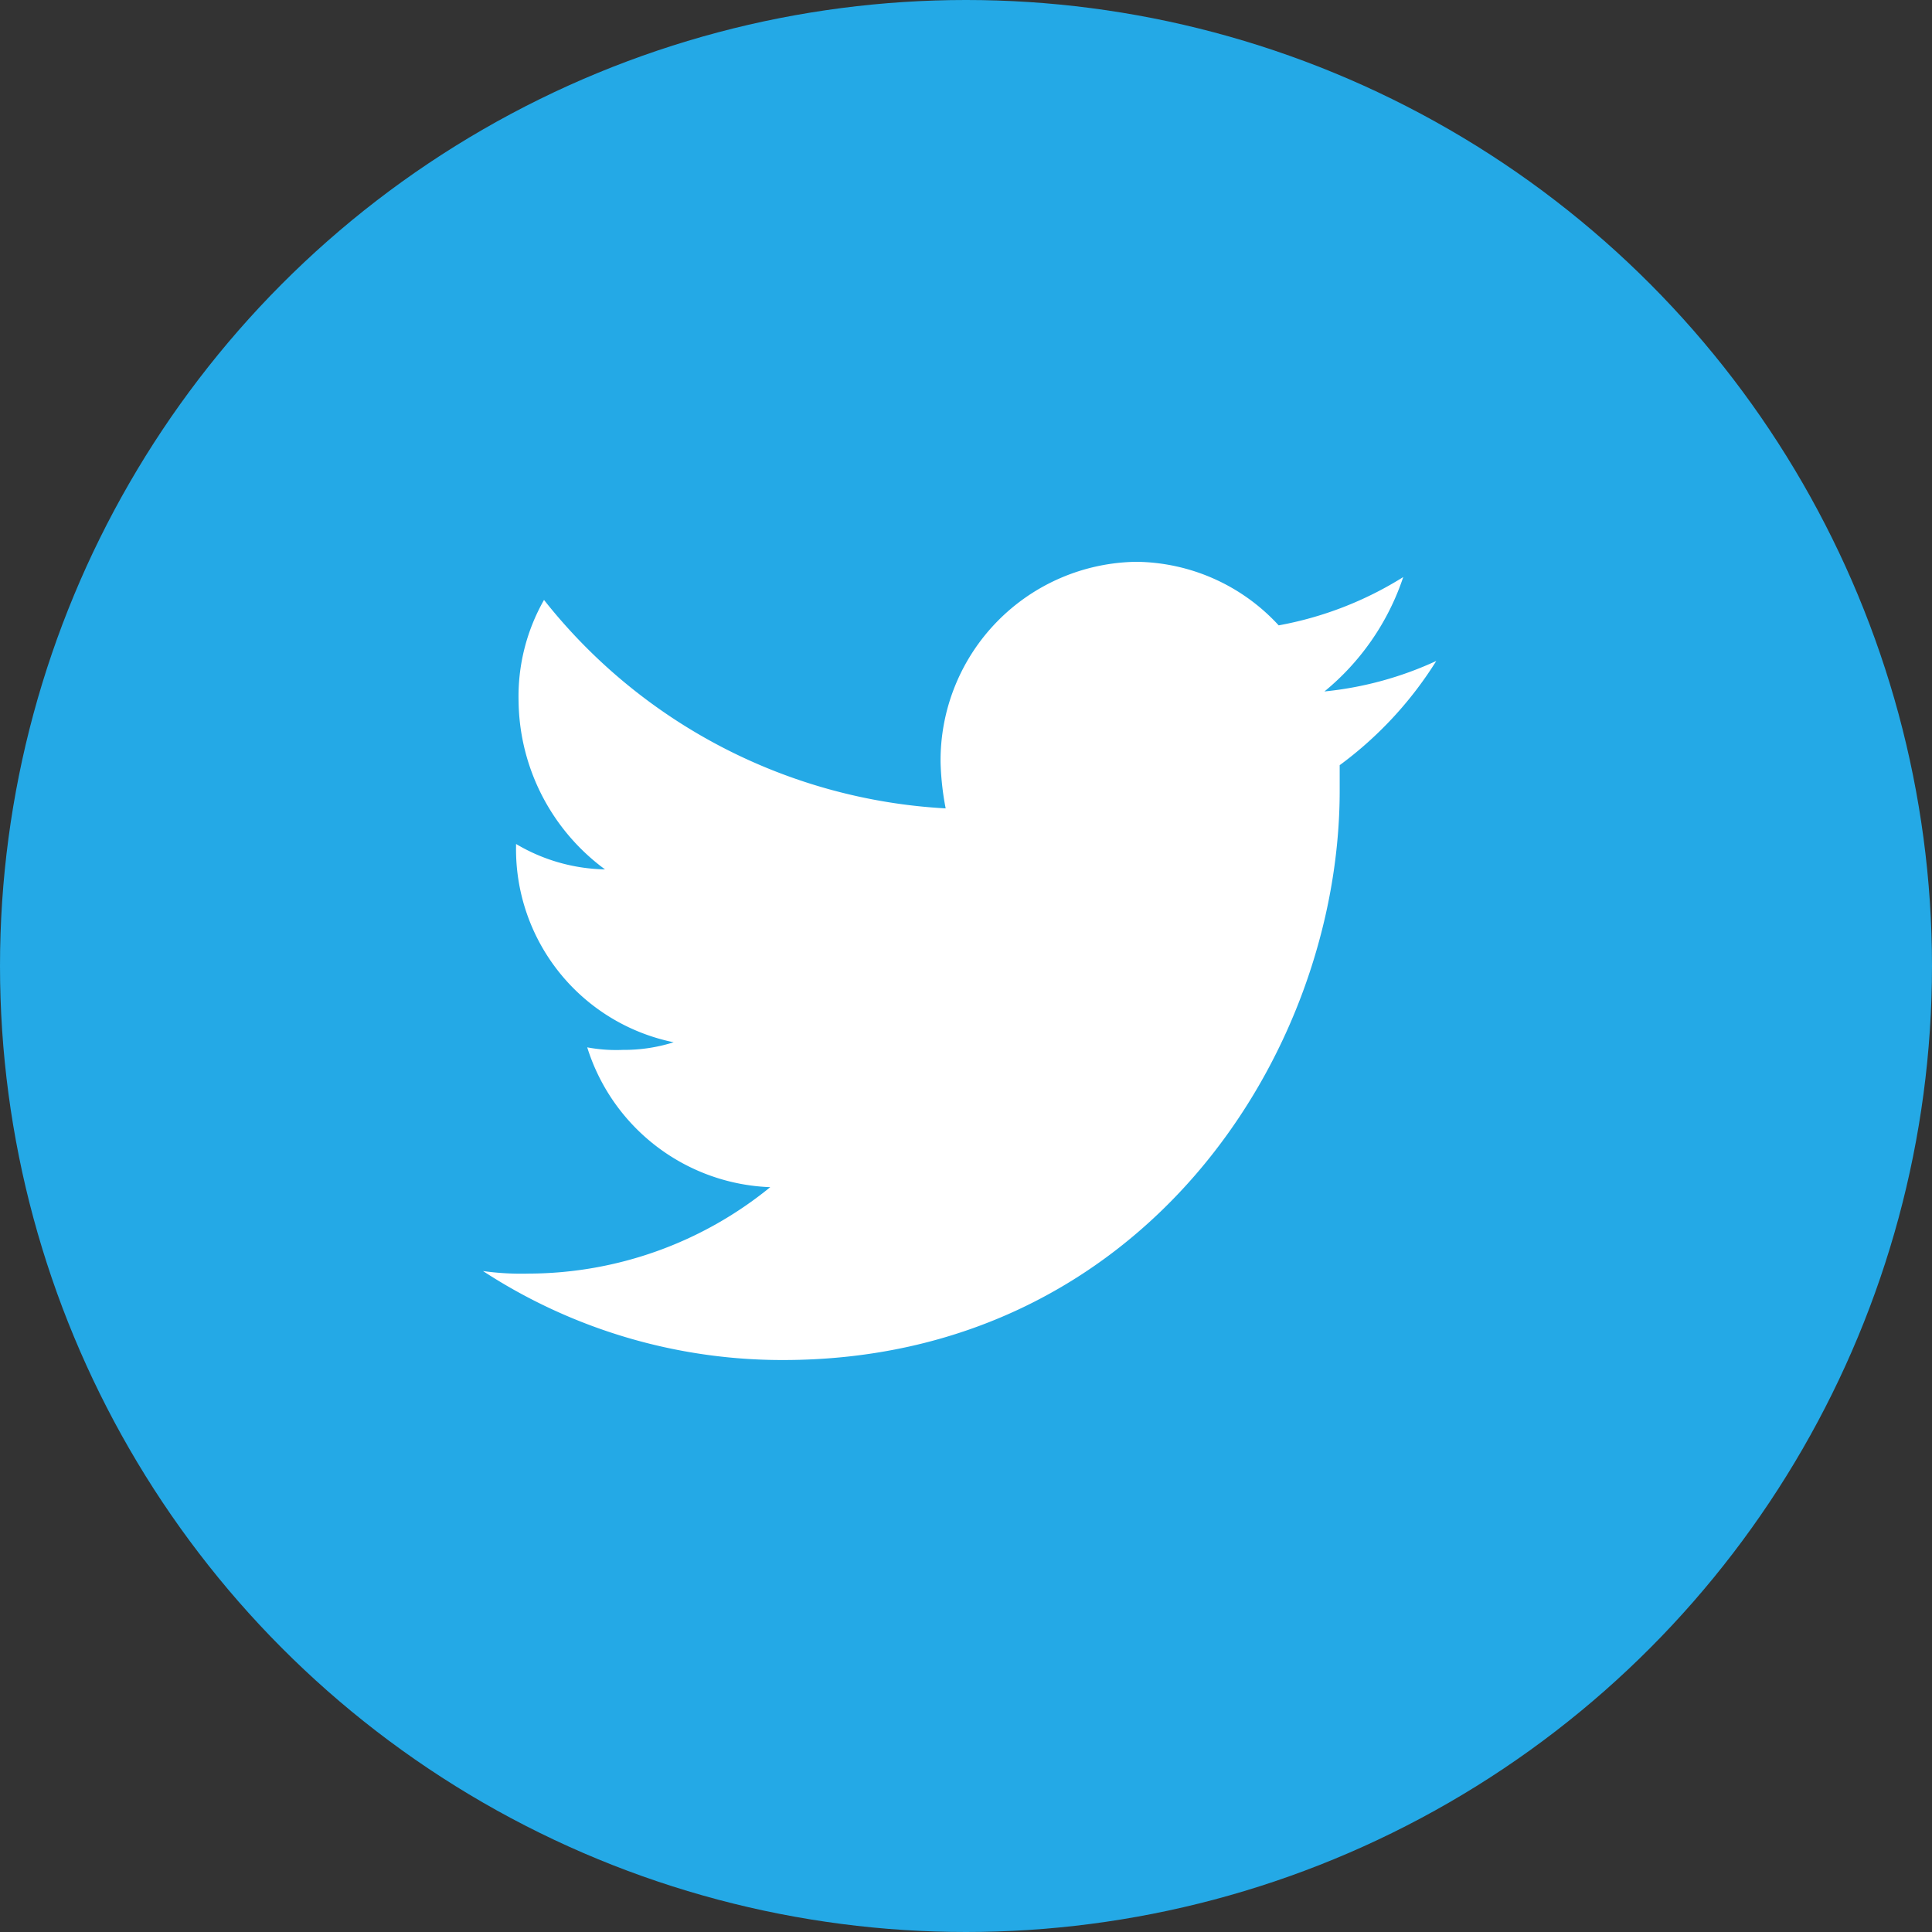 <svg xmlns="http://www.w3.org/2000/svg" viewBox="-18389 4738 76 76">
  <rect x="-18389" y="4738" width="76" height="76" fill="#333333" stroke="none"/>
  <defs>
    <style>
      .cls-1 {
        fill: #24a9e6;
      }

      .cls-2 {
        fill: #fff;
      }
    </style>
  </defs>
  <g id="Group_80" data-name="Group 80" transform="translate(-32128.3 941)">
    <circle id="Ellipse_1" data-name="Ellipse 1" class="cls-1" cx="38" cy="38" r="38" transform="translate(13739.3 3797)"/>
    <path id="Twitter_3_" class="cls-2" d="M699.5,22.7a13.909,13.909,0,0,1-4.9,1.9,7.709,7.709,0,0,0-5.6-2.5,7.812,7.812,0,0,0-7.7,7.9,11.015,11.015,0,0,0,.2,1.8,21.653,21.653,0,0,1-15.8-8.2,7.674,7.674,0,0,0-1,4,8.329,8.329,0,0,0,3.4,6.6,7.108,7.108,0,0,1-3.5-1v.1a7.75,7.75,0,0,0,6.2,7.7,6.448,6.448,0,0,1-2,.3,6.15,6.15,0,0,1-1.4-.1,7.844,7.844,0,0,0,7.2,5.5,15.1,15.1,0,0,1-9.5,3.4,10.869,10.869,0,0,1-1.8-.1,21.538,21.538,0,0,0,11.8,3.5c14.1,0,21.9-12,21.9-22.4v-1a14.874,14.874,0,0,0,3.8-4.1,13.725,13.725,0,0,1-4.4,1.2A9.842,9.842,0,0,0,699.5,22.7Z" transform="translate(13095 3797)"/>
  </g>
</svg>
